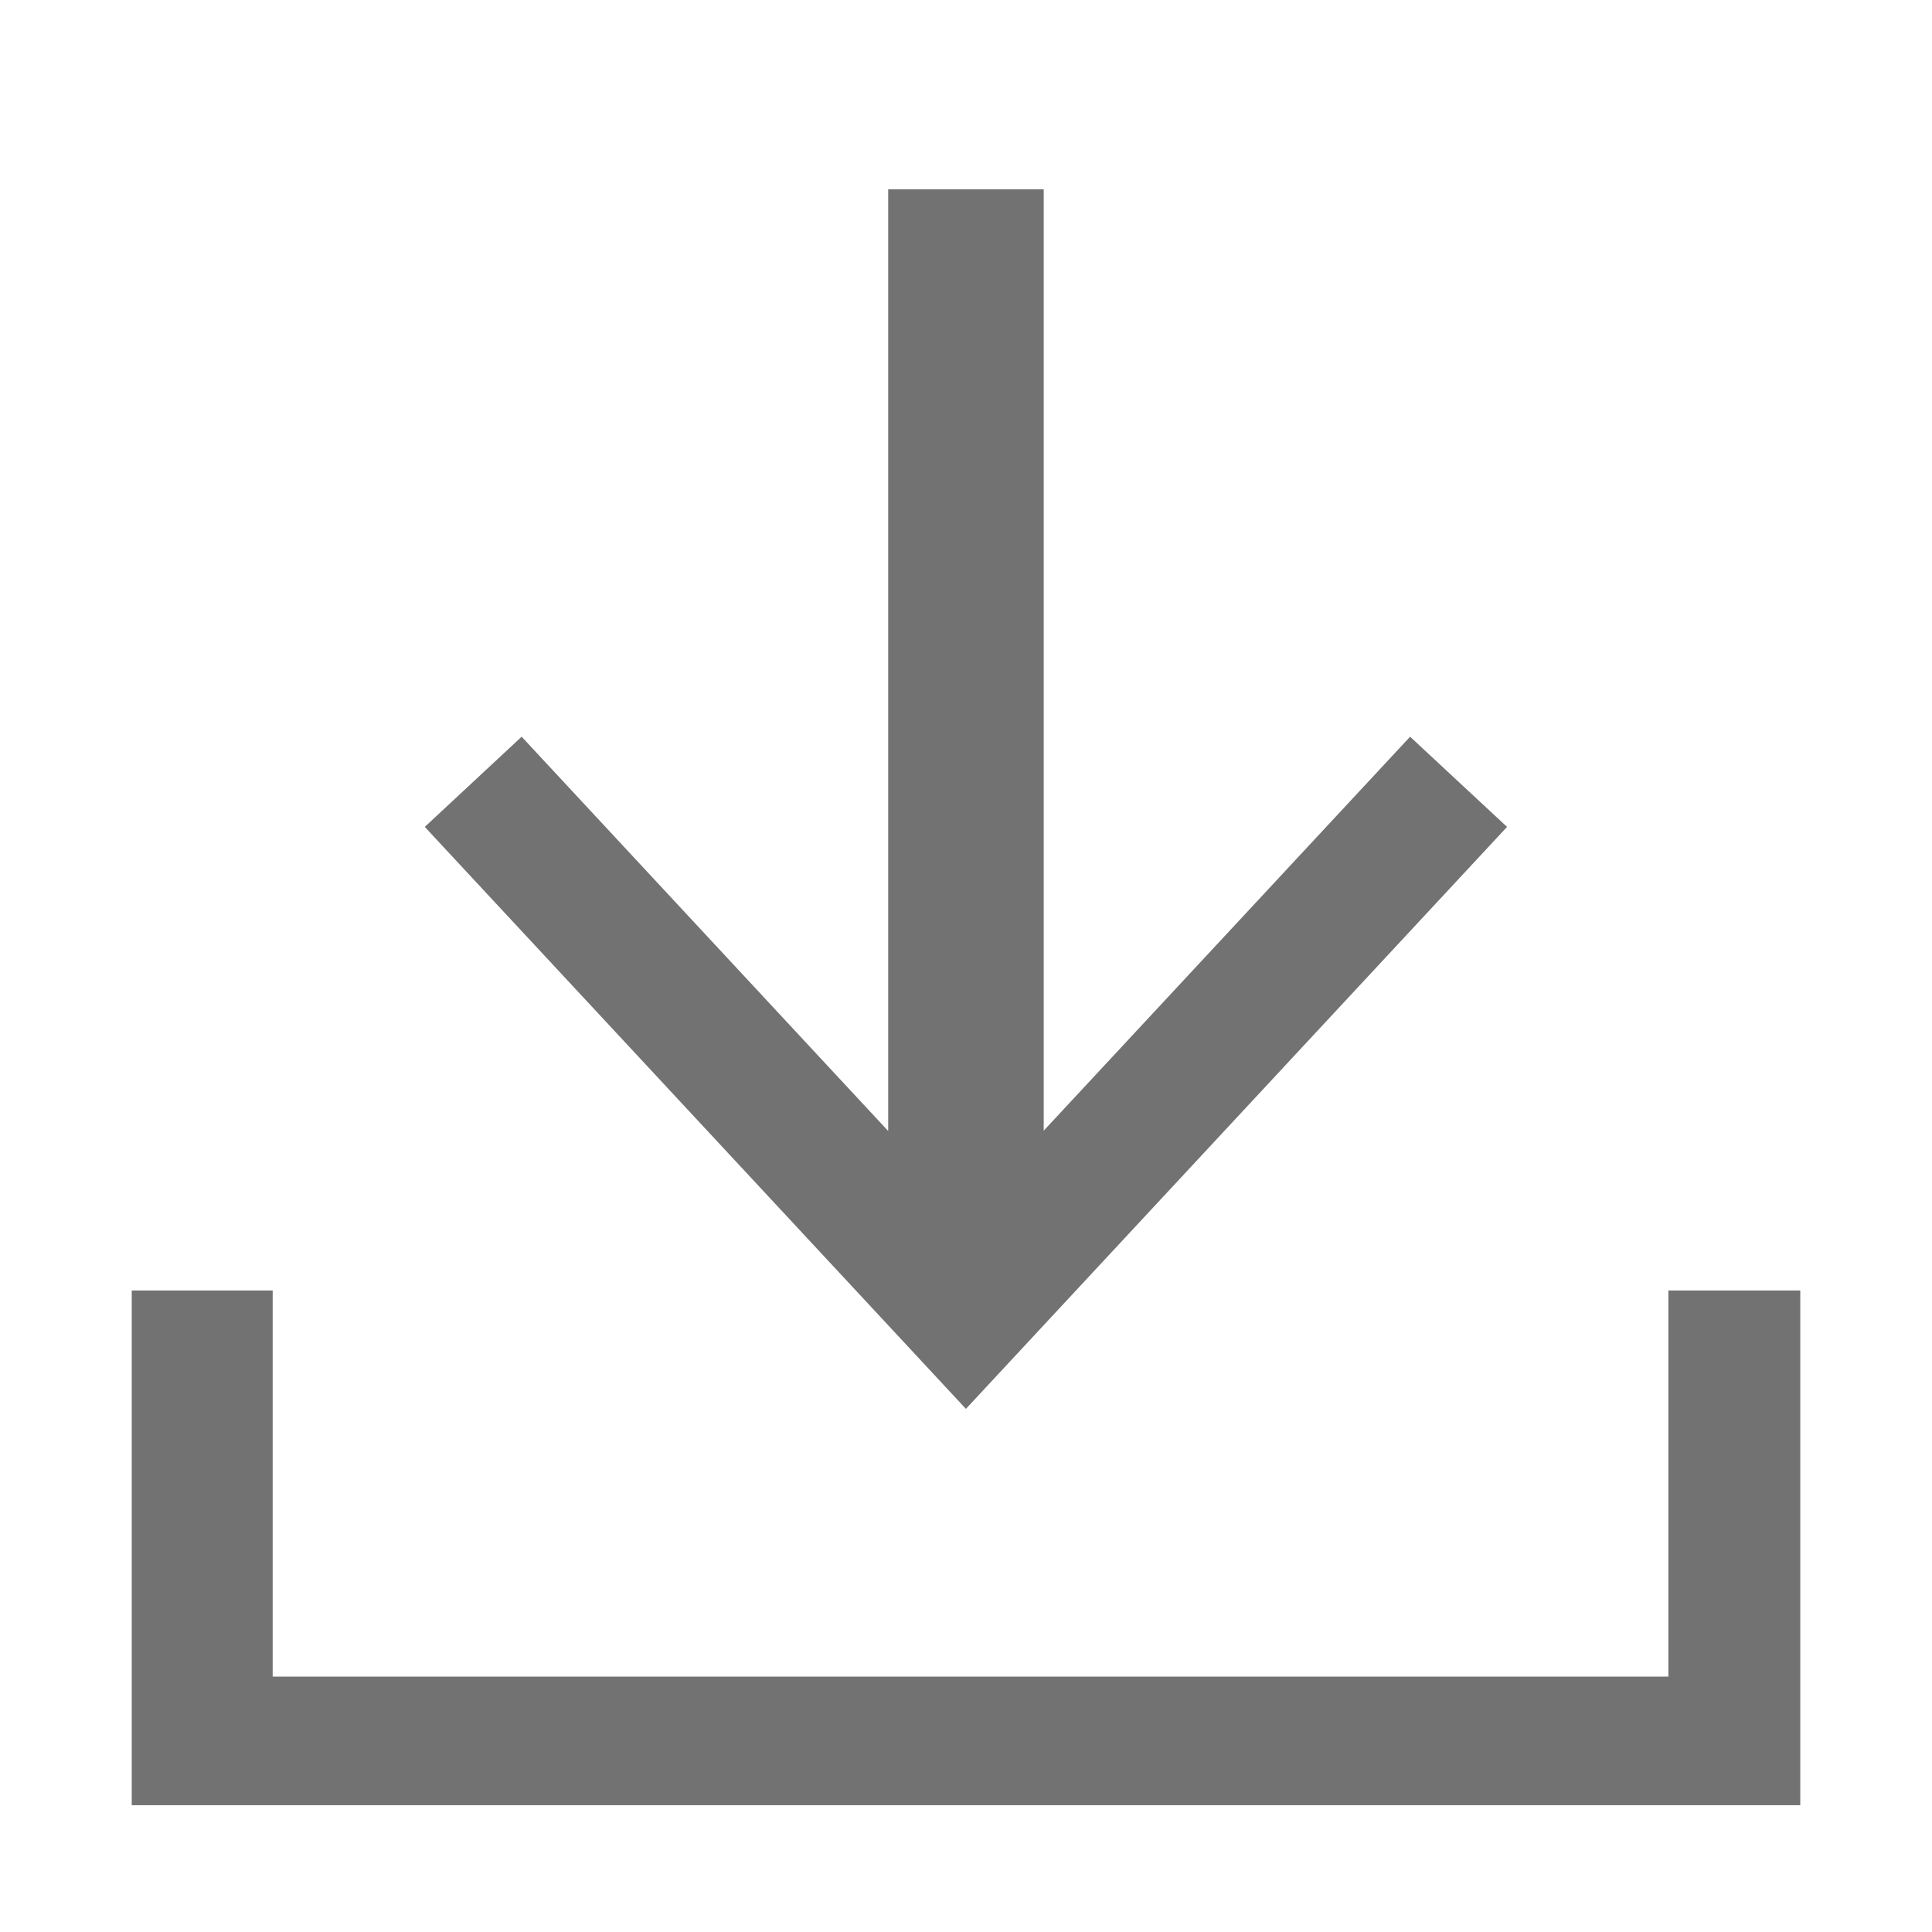 <!DOCTYPE svg PUBLIC "-//W3C//DTD SVG 1.1//EN" "http://www.w3.org/Graphics/SVG/1.1/DTD/svg11.dtd">
<svg version="1.1" xmlns="http://www.w3.org/2000/svg" xmlns:xlink="http://www.w3.org/1999/xlink" x="0px" y="0px" width="22px" height="22px" viewBox="0 0 22 22" style="enable-background:new 0 0 22 22;" xml:space="preserve">
<path style="fill:#727272;" d="M-40.01,14.695h1.502v5.861h-19v-5.861h1.606v4.397h15.892V14.695z M-41.846,8.783l-6.161-6.627l-6.163,6.627l1.104,1.027l4.171-4.486v10.719h1.772V5.321l4.173,4.49L-41.846,8.783z"/>
<path style="fill:#727272;" d="M18.998,14.695H20.5v5.861h-19v-5.861h1.605v4.397h15.893V14.695z M4.837,9.416l6.162,6.627l6.162-6.627l-1.104-1.027l-4.172,4.486V2.156h-1.771v10.723L5.94,8.389L4.837,9.416z"/>
</svg>
